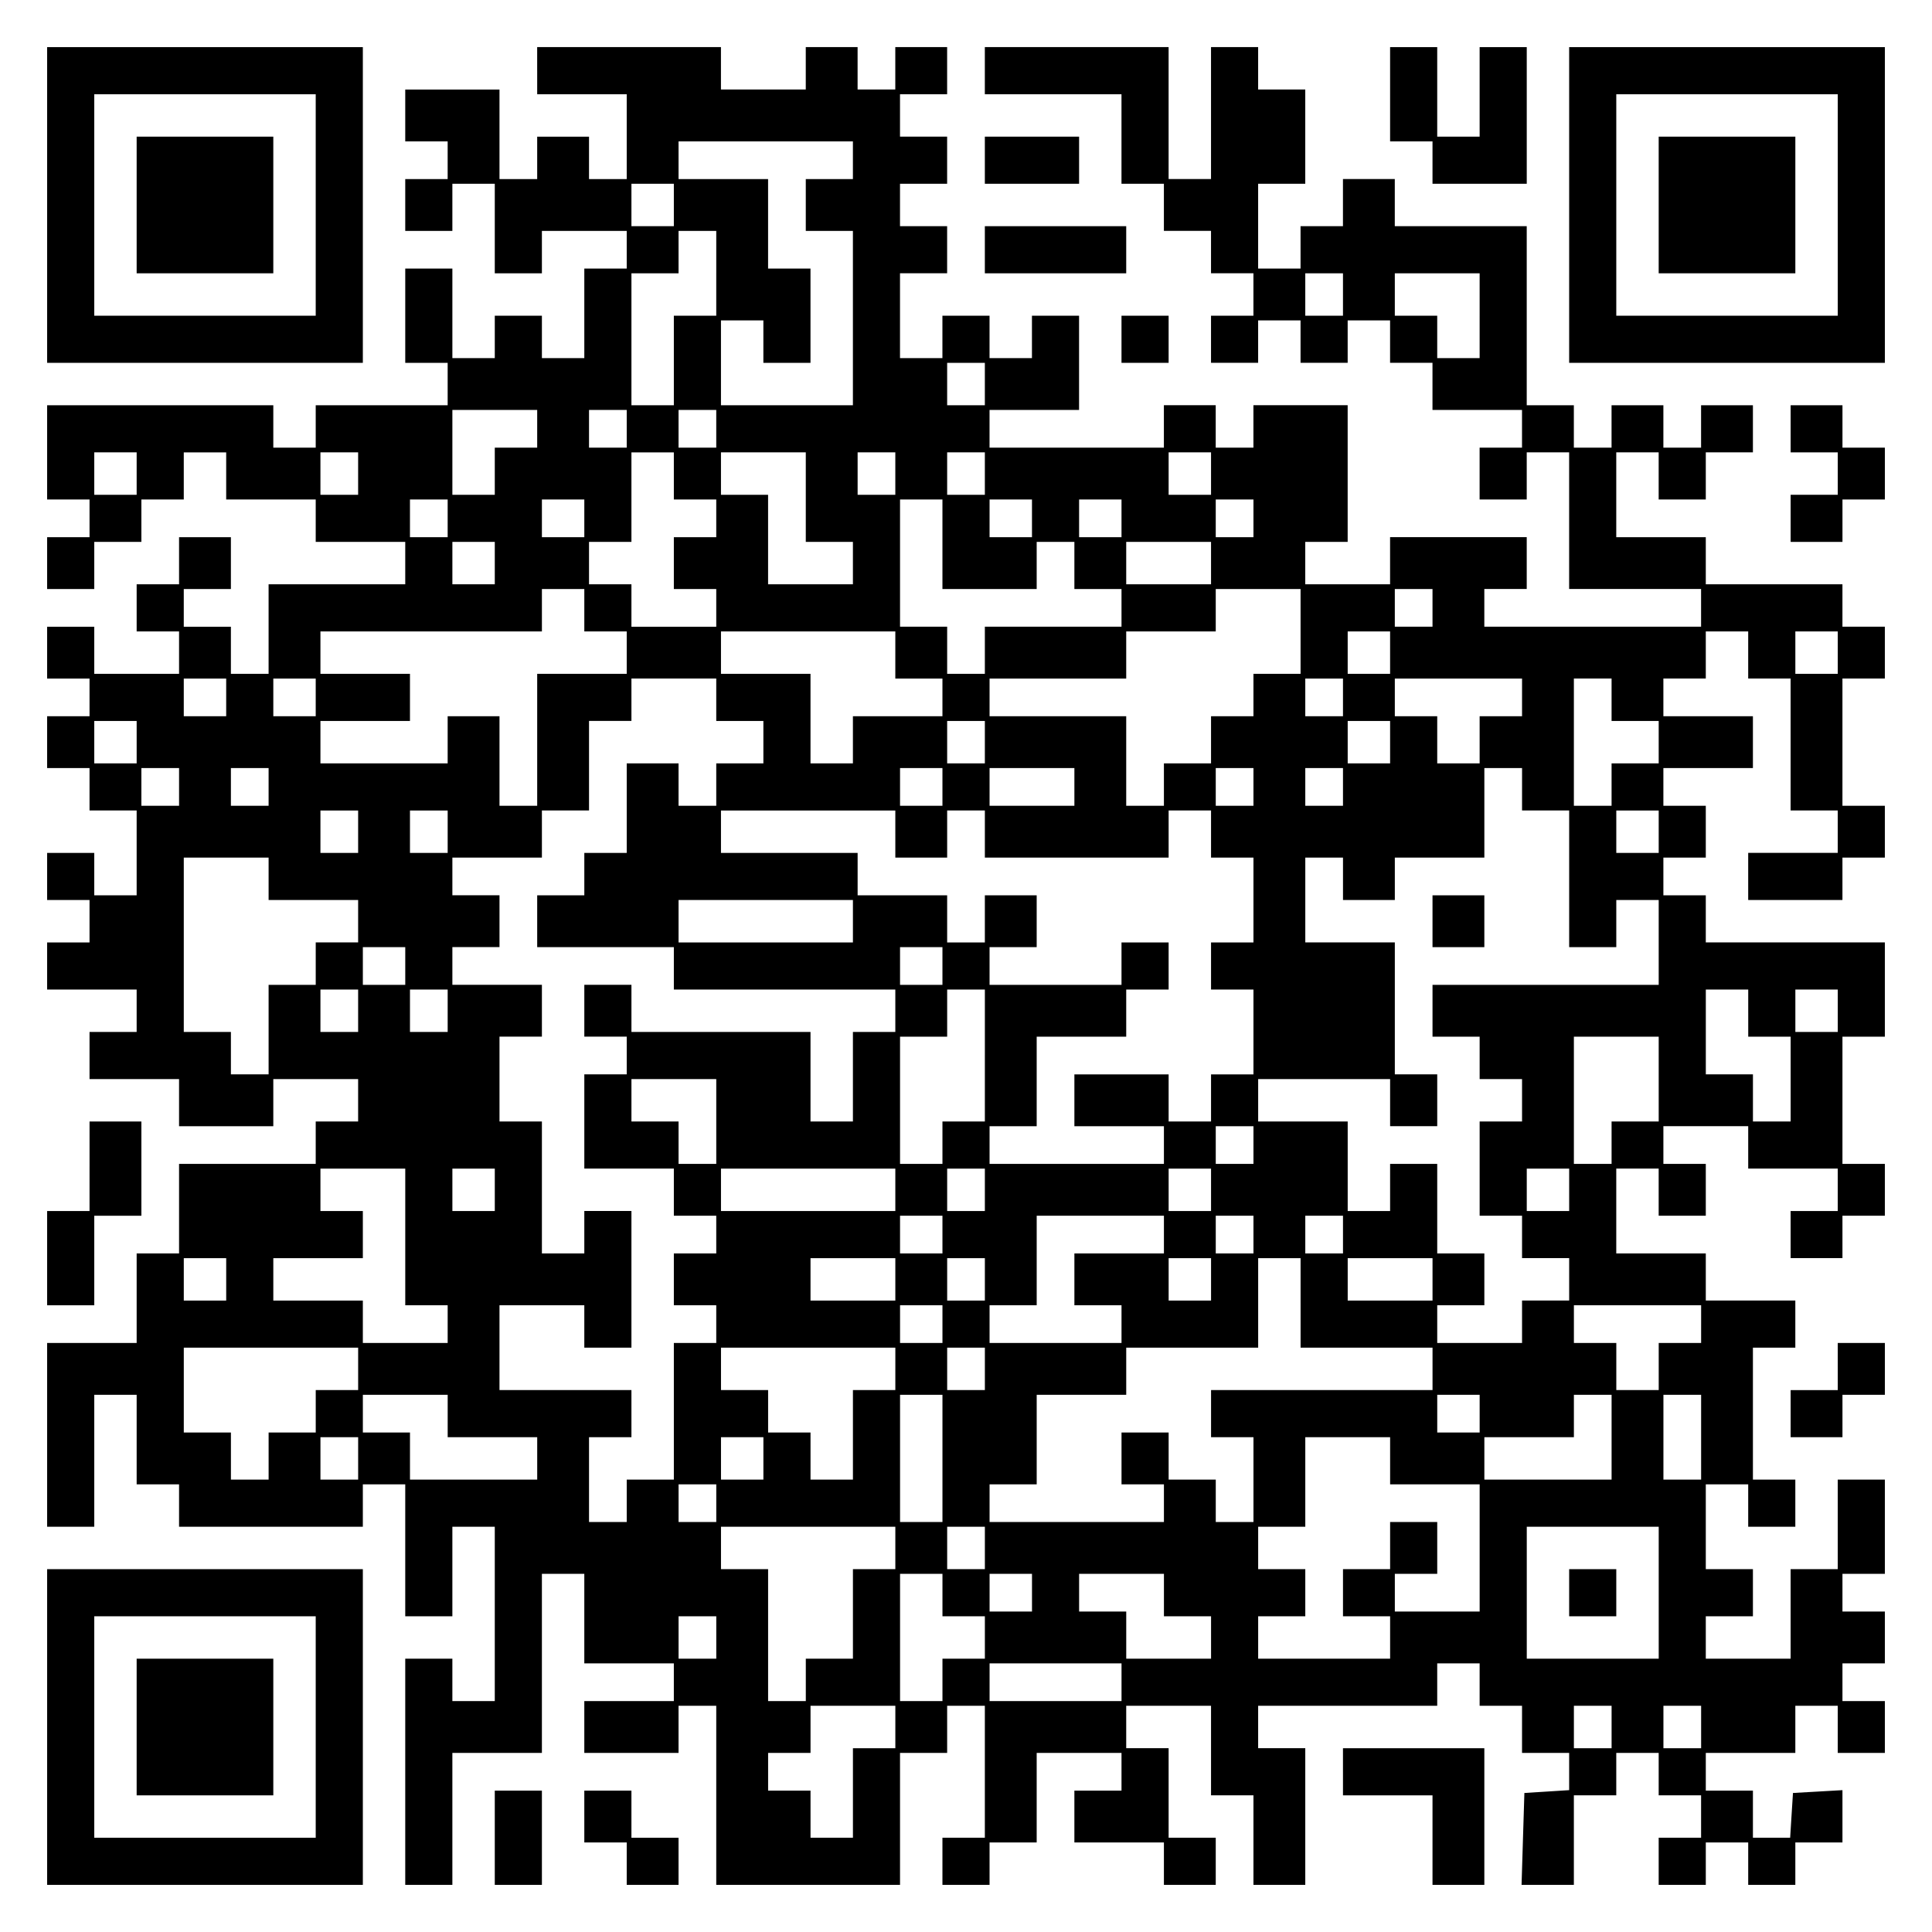 <?xml version="1.0" encoding="UTF-8" standalone="yes"?>
<svg version="1.0" xmlns="http://www.w3.org/2000/svg" width="100mm" height="100mm" viewBox="0 0 410 410" preserveAspectRatio="xMidYMid meet">
  <g transform="translate(0,410) scale(0.1,-0.1)" fill="#000000" stroke="none">
    <path d="M100 3665 l0 -335 335 0 335 0 0 335 0 335 -335 0 -335 0 0 -335z
m570 0 l0 -235 -235 0 -235 0 0 235 0 235 235 0 235 0 0 -235z"/>
    <path d="M290 3665 l0 -145 145 0 145 0 0 145 0 145 -145 0 -145 0 0 -145z"/>
    <path d="M1140 3950 l0 -50 95 0 95 0 0 -90 0 -90 -40 0 -40 0 0 45 0 45 -55
0 -55 0 0 -45 0 -45 -40 0 -40 0 0 95 0 95 -100 0 -100 0 0 -55 0 -55 45 0 45
0 0 -40 0 -40 -45 0 -45 0 0 -55 0 -55 50 0 50 0 0 50 0 50 45 0 45 0 0 -95 0
-95 50 0 50 0 0 45 0 45 90 0 90 0 0 -40 0 -40 -45 0 -45 0 0 -95 0 -95 -45 0
-45 0 0 45 0 45 -50 0 -50 0 0 -45 0 -45 -45 0 -45 0 0 95 0 95 -50 0 -50 0 0
-100 0 -100 45 0 45 0 0 -45 0 -45 -140 0 -140 0 0 -45 0 -45 -45 0 -45 0 0
45 0 45 -240 0 -240 0 0 -100 0 -100 45 0 45 0 0 -40 0 -40 -45 0 -45 0 0 -55
0 -55 50 0 50 0 0 50 0 50 50 0 50 0 0 45 0 45 45 0 45 0 0 50 0 50 45 0 45 0
0 -50 0 -50 95 0 95 0 0 -45 0 -45 95 0 95 0 0 -45 0 -45 -145 0 -145 0 0 -95
0 -95 -40 0 -40 0 0 50 0 50 -50 0 -50 0 0 40 0 40 50 0 50 0 0 55 0 55 -55 0
-55 0 0 -50 0 -50 -45 0 -45 0 0 -50 0 -50 45 0 45 0 0 -45 0 -45 -90 0 -90 0
0 50 0 50 -50 0 -50 0 0 -55 0 -55 45 0 45 0 0 -40 0 -40 -45 0 -45 0 0 -55 0
-55 45 0 45 0 0 -45 0 -45 50 0 50 0 0 -90 0 -90 -45 0 -45 0 0 45 0 45 -50 0
-50 0 0 -50 0 -50 45 0 45 0 0 -45 0 -45 -45 0 -45 0 0 -50 0 -50 95 0 95 0 0
-45 0 -45 -50 0 -50 0 0 -50 0 -50 95 0 95 0 0 -50 0 -50 100 0 100 0 0 50 0
50 90 0 90 0 0 -45 0 -45 -45 0 -45 0 0 -45 0 -45 -145 0 -145 0 0 -95 0 -95
-45 0 -45 0 0 -95 0 -95 -95 0 -95 0 0 -195 0 -195 50 0 50 0 0 140 0 140 45
0 45 0 0 -95 0 -95 45 0 45 0 0 -45 0 -45 195 0 195 0 0 45 0 45 45 0 45 0 0
-140 0 -140 50 0 50 0 0 95 0 95 45 0 45 0 0 -185 0 -185 -45 0 -45 0 0 45 0
45 -50 0 -50 0 0 -240 0 -240 50 0 50 0 0 140 0 140 95 0 95 0 0 190 0 190 45
0 45 0 0 -95 0 -95 95 0 95 0 0 -40 0 -40 -95 0 -95 0 0 -55 0 -55 100 0 100
0 0 50 0 50 40 0 40 0 0 -190 0 -190 195 0 195 0 0 140 0 140 50 0 50 0 0 50
0 50 40 0 40 0 0 -140 0 -140 -45 0 -45 0 0 -50 0 -50 50 0 50 0 0 45 0 45 50
0 50 0 0 95 0 95 90 0 90 0 0 -40 0 -40 -50 0 -50 0 0 -55 0 -55 95 0 95 0 0
-45 0 -45 55 0 55 0 0 50 0 50 -50 0 -50 0 0 95 0 95 -45 0 -45 0 0 45 0 45
90 0 90 0 0 -95 0 -95 45 0 45 0 0 -95 0 -95 55 0 55 0 0 145 0 145 -50 0 -50
0 0 45 0 45 190 0 190 0 0 45 0 45 45 0 45 0 0 -45 0 -45 45 0 45 0 0 -50 0
-50 50 0 50 0 0 -39 0 -40 -47 -3 -48 -3 -3 -97 -3 -98 56 0 55 0 0 95 0 95
45 0 45 0 0 45 0 45 45 0 45 0 0 -45 0 -45 45 0 45 0 0 -45 0 -45 -45 0 -45 0
0 -50 0 -50 50 0 50 0 0 45 0 45 45 0 45 0 0 -45 0 -45 50 0 50 0 0 45 0 45
50 0 50 0 0 56 0 55 -52 -3 -53 -3 -3 -47 -3 -48 -40 0 -39 0 0 50 0 50 -50 0
-50 0 0 40 0 40 95 0 95 0 0 50 0 50 45 0 45 0 0 -50 0 -50 50 0 50 0 0 55 0
55 -45 0 -45 0 0 40 0 40 45 0 45 0 0 55 0 55 -45 0 -45 0 0 40 0 40 45 0 45
0 0 100 0 100 -50 0 -50 0 0 -95 0 -95 -50 0 -50 0 0 -95 0 -95 -90 0 -90 0 0
45 0 45 50 0 50 0 0 50 0 50 -50 0 -50 0 0 90 0 90 45 0 45 0 0 -45 0 -45 50
0 50 0 0 50 0 50 -45 0 -45 0 0 140 0 140 45 0 45 0 0 50 0 50 -95 0 -95 0 0
50 0 50 -95 0 -95 0 0 90 0 90 45 0 45 0 0 -50 0 -50 50 0 50 0 0 55 0 55 -45
0 -45 0 0 40 0 40 90 0 90 0 0 -45 0 -45 95 0 95 0 0 -45 0 -45 -50 0 -50 0 0
-50 0 -50 55 0 55 0 0 45 0 45 45 0 45 0 0 55 0 55 -45 0 -45 0 0 135 0 135
45 0 45 0 0 100 0 100 -190 0 -190 0 0 50 0 50 -45 0 -45 0 0 40 0 40 45 0 45
0 0 55 0 55 -45 0 -45 0 0 40 0 40 95 0 95 0 0 55 0 55 -95 0 -95 0 0 40 0 40
45 0 45 0 0 50 0 50 45 0 45 0 0 -50 0 -50 45 0 45 0 0 -140 0 -140 50 0 50 0
0 -45 0 -45 -95 0 -95 0 0 -50 0 -50 100 0 100 0 0 45 0 45 45 0 45 0 0 55 0
55 -45 0 -45 0 0 135 0 135 45 0 45 0 0 55 0 55 -45 0 -45 0 0 45 0 45 -145 0
-145 0 0 50 0 50 -95 0 -95 0 0 90 0 90 45 0 45 0 0 -50 0 -50 50 0 50 0 0 50
0 50 50 0 50 0 0 50 0 50 -55 0 -55 0 0 -45 0 -45 -40 0 -40 0 0 45 0 45 -55
0 -55 0 0 -45 0 -45 -40 0 -40 0 0 45 0 45 -50 0 -50 0 0 190 0 190 -140 0
-140 0 0 50 0 50 -55 0 -55 0 0 -50 0 -50 -45 0 -45 0 0 -45 0 -45 -45 0 -45
0 0 90 0 90 50 0 50 0 0 100 0 100 -50 0 -50 0 0 45 0 45 -50 0 -50 0 0 -140
0 -140 -45 0 -45 0 0 140 0 140 -195 0 -195 0 0 -50 0 -50 145 0 145 0 0 -95
0 -95 45 0 45 0 0 -50 0 -50 50 0 50 0 0 -45 0 -45 45 0 45 0 0 -45 0 -45 -45
0 -45 0 0 -50 0 -50 50 0 50 0 0 45 0 45 45 0 45 0 0 -45 0 -45 50 0 50 0 0
45 0 45 45 0 45 0 0 -45 0 -45 45 0 45 0 0 -50 0 -50 95 0 95 0 0 -40 0 -40
-45 0 -45 0 0 -55 0 -55 50 0 50 0 0 50 0 50 45 0 45 0 0 -145 0 -145 140 0
140 0 0 -40 0 -40 -230 0 -230 0 0 40 0 40 45 0 45 0 0 55 0 55 -145 0 -145 0
0 -50 0 -50 -90 0 -90 0 0 45 0 45 45 0 45 0 0 145 0 145 -100 0 -100 0 0 -45
0 -45 -40 0 -40 0 0 45 0 45 -55 0 -55 0 0 -45 0 -45 -185 0 -185 0 0 40 0 40
95 0 95 0 0 100 0 100 -50 0 -50 0 0 -45 0 -45 -45 0 -45 0 0 45 0 45 -50 0
-50 0 0 -45 0 -45 -45 0 -45 0 0 90 0 90 50 0 50 0 0 50 0 50 -50 0 -50 0 0
45 0 45 50 0 50 0 0 50 0 50 -50 0 -50 0 0 45 0 45 50 0 50 0 0 50 0 50 -55 0
-55 0 0 -45 0 -45 -40 0 -40 0 0 45 0 45 -55 0 -55 0 0 -45 0 -45 -90 0 -90 0
0 45 0 45 -195 0 -195 0 0 -50z m670 -190 l0 -40 -50 0 -50 0 0 -55 0 -55 50
0 50 0 0 -185 0 -185 -140 0 -140 0 0 90 0 90 45 0 45 0 0 -45 0 -45 50 0 50
0 0 100 0 100 -45 0 -45 0 0 95 0 95 -95 0 -95 0 0 40 0 40 185 0 185 0 0 -40z
m-380 -95 l0 -45 -45 0 -45 0 0 45 0 45 45 0 45 0 0 -45z m90 -145 l0 -90 -45
0 -45 0 0 -95 0 -95 -45 0 -45 0 0 140 0 140 50 0 50 0 0 45 0 45 40 0 40 0 0
-90z m1330 -45 l0 -45 -40 0 -40 0 0 45 0 45 40 0 40 0 0 -45z m290 -45 l0
-90 -45 0 -45 0 0 45 0 45 -45 0 -45 0 0 45 0 45 90 0 90 0 0 -90z m-1050
-145 l0 -45 -40 0 -40 0 0 45 0 45 40 0 40 0 0 -45z m-950 -95 l0 -40 -45 0
-45 0 0 -50 0 -50 -45 0 -45 0 0 90 0 90 90 0 90 0 0 -40z m190 0 l0 -40 -40
0 -40 0 0 40 0 40 40 0 40 0 0 -40z m190 0 l0 -40 -40 0 -40 0 0 40 0 40 40 0
40 0 0 -40z m-1230 -95 l0 -45 -45 0 -45 0 0 45 0 45 45 0 45 0 0 -45z m470 0
l0 -45 -40 0 -40 0 0 45 0 45 40 0 40 0 0 -45z m670 -5 l0 -50 45 0 45 0 0
-40 0 -40 -45 0 -45 0 0 -55 0 -55 45 0 45 0 0 -40 0 -40 -90 0 -90 0 0 45 0
45 -45 0 -45 0 0 45 0 45 45 0 45 0 0 95 0 95 45 0 45 0 0 -50z m280 -45 l0
-95 50 0 50 0 0 -45 0 -45 -90 0 -90 0 0 95 0 95 -50 0 -50 0 0 45 0 45 90 0
90 0 0 -95z m190 50 l0 -45 -40 0 -40 0 0 45 0 45 40 0 40 0 0 -45z m190 0 l0
-45 -40 0 -40 0 0 45 0 45 40 0 40 0 0 -45z m480 0 l0 -45 -45 0 -45 0 0 45 0
45 45 0 45 0 0 -45z m-1620 -95 l0 -40 -40 0 -40 0 0 40 0 40 40 0 40 0 0 -40z
m290 0 l0 -40 -45 0 -45 0 0 40 0 40 45 0 45 0 0 -40z m760 -55 l0 -95 100 0
100 0 0 50 0 50 40 0 40 0 0 -50 0 -50 50 0 50 0 0 -40 0 -40 -145 0 -145 0 0
-50 0 -50 -40 0 -40 0 0 50 0 50 -50 0 -50 0 0 135 0 135 45 0 45 0 0 -95z
m190 55 l0 -40 -45 0 -45 0 0 40 0 40 45 0 45 0 0 -40z m190 0 l0 -40 -45 0
-45 0 0 40 0 40 45 0 45 0 0 -40z m280 0 l0 -40 -40 0 -40 0 0 40 0 40 40 0
40 0 0 -40z m-1610 -95 l0 -45 -45 0 -45 0 0 45 0 45 45 0 45 0 0 -45z m1520
0 l0 -45 -90 0 -90 0 0 45 0 45 90 0 90 0 0 -45z m-1330 -100 l0 -45 45 0 45
0 0 -45 0 -45 -95 0 -95 0 0 -140 0 -140 -40 0 -40 0 0 95 0 95 -55 0 -55 0 0
-50 0 -50 -135 0 -135 0 0 45 0 45 95 0 95 0 0 50 0 50 -95 0 -95 0 0 45 0 45
235 0 235 0 0 45 0 45 45 0 45 0 0 -45z m1520 -45 l0 -90 -50 0 -50 0 0 -45 0
-45 -45 0 -45 0 0 -50 0 -50 -50 0 -50 0 0 -45 0 -45 -40 0 -40 0 0 95 0 95
-145 0 -145 0 0 40 0 40 145 0 145 0 0 50 0 50 95 0 95 0 0 45 0 45 90 0 90 0
0 -90z m280 50 l0 -40 -40 0 -40 0 0 40 0 40 40 0 40 0 0 -40z m-1140 -100 l0
-50 50 0 50 0 0 -40 0 -40 -95 0 -95 0 0 -50 0 -50 -45 0 -45 0 0 95 0 95 -95
0 -95 0 0 45 0 45 185 0 185 0 0 -50z m1050 5 l0 -45 -45 0 -45 0 0 45 0 45
45 0 45 0 0 -45z m950 0 l0 -45 -45 0 -45 0 0 45 0 45 45 0 45 0 0 -45z
m-3420 -95 l0 -40 -45 0 -45 0 0 40 0 40 45 0 45 0 0 -40z m190 0 l0 -40 -45
0 -45 0 0 40 0 40 45 0 45 0 0 -40z m850 -5 l0 -45 50 0 50 0 0 -45 0 -45 -50
0 -50 0 0 -45 0 -45 -40 0 -40 0 0 45 0 45 -55 0 -55 0 0 -95 0 -95 -45 0 -45
0 0 -45 0 -45 -50 0 -50 0 0 -55 0 -55 145 0 145 0 0 -45 0 -45 235 0 235 0 0
-45 0 -45 -45 0 -45 0 0 -95 0 -95 -45 0 -45 0 0 95 0 95 -190 0 -190 0 0 50
0 50 -50 0 -50 0 0 -55 0 -55 45 0 45 0 0 -40 0 -40 -45 0 -45 0 0 -100 0
-100 95 0 95 0 0 -50 0 -50 45 0 45 0 0 -40 0 -40 -45 0 -45 0 0 -55 0 -55 45
0 45 0 0 -40 0 -40 -45 0 -45 0 0 -145 0 -145 -50 0 -50 0 0 -45 0 -45 -40 0
-40 0 0 90 0 90 45 0 45 0 0 50 0 50 -140 0 -140 0 0 90 0 90 90 0 90 0 0 -45
0 -45 50 0 50 0 0 145 0 145 -50 0 -50 0 0 -45 0 -45 -45 0 -45 0 0 140 0 140
-45 0 -45 0 0 90 0 90 45 0 45 0 0 55 0 55 -95 0 -95 0 0 40 0 40 50 0 50 0 0
55 0 55 -50 0 -50 0 0 40 0 40 95 0 95 0 0 50 0 50 50 0 50 0 0 95 0 95 45 0
45 0 0 45 0 45 90 0 90 0 0 -45z m1330 5 l0 -40 -40 0 -40 0 0 40 0 40 40 0
40 0 0 -40z m380 0 l0 -40 -45 0 -45 0 0 -50 0 -50 -45 0 -45 0 0 50 0 50 -45
0 -45 0 0 40 0 40 135 0 135 0 0 -40z m190 -5 l0 -45 50 0 50 0 0 -45 0 -45
-50 0 -50 0 0 -45 0 -45 -40 0 -40 0 0 135 0 135 40 0 40 0 0 -45z m-3130 -90
l0 -45 -45 0 -45 0 0 45 0 45 45 0 45 0 0 -45z m1800 0 l0 -45 -40 0 -40 0 0
45 0 45 40 0 40 0 0 -45z m860 0 l0 -45 -45 0 -45 0 0 45 0 45 45 0 45 0 0
-45z m-2570 -95 l0 -40 -40 0 -40 0 0 40 0 40 40 0 40 0 0 -40z m190 0 l0 -40
-40 0 -40 0 0 40 0 40 40 0 40 0 0 -40z m1430 0 l0 -40 -45 0 -45 0 0 40 0 40
45 0 45 0 0 -40z m280 0 l0 -40 -90 0 -90 0 0 40 0 40 90 0 90 0 0 -40z m380
0 l0 -40 -40 0 -40 0 0 40 0 40 40 0 40 0 0 -40z m190 0 l0 -40 -40 0 -40 0 0
40 0 40 40 0 40 0 0 -40z m380 -5 l0 -45 50 0 50 0 0 -145 0 -145 50 0 50 0 0
50 0 50 45 0 45 0 0 -90 0 -90 -240 0 -240 0 0 -55 0 -55 50 0 50 0 0 -45 0
-45 45 0 45 0 0 -45 0 -45 -45 0 -45 0 0 -100 0 -100 45 0 45 0 0 -45 0 -45
50 0 50 0 0 -45 0 -45 -50 0 -50 0 0 -45 0 -45 -90 0 -90 0 0 40 0 40 50 0 50
0 0 55 0 55 -50 0 -50 0 0 95 0 95 -50 0 -50 0 0 -50 0 -50 -45 0 -45 0 0 95
0 95 -95 0 -95 0 0 45 0 45 140 0 140 0 0 -50 0 -50 50 0 50 0 0 55 0 55 -45
0 -45 0 0 140 0 140 -95 0 -95 0 0 90 0 90 40 0 40 0 0 -45 0 -45 55 0 55 0 0
45 0 45 95 0 95 0 0 95 0 95 40 0 40 0 0 -45z m-2470 -90 l0 -45 -40 0 -40 0
0 45 0 45 40 0 40 0 0 -45z m190 0 l0 -45 -40 0 -40 0 0 45 0 45 40 0 40 0 0
-45z m950 -5 l0 -50 55 0 55 0 0 50 0 50 40 0 40 0 0 -50 0 -50 195 0 195 0 0
50 0 50 45 0 45 0 0 -50 0 -50 45 0 45 0 0 -90 0 -90 -45 0 -45 0 0 -50 0 -50
45 0 45 0 0 -90 0 -90 -45 0 -45 0 0 -50 0 -50 -45 0 -45 0 0 50 0 50 -100 0
-100 0 0 -55 0 -55 95 0 95 0 0 -40 0 -40 -185 0 -185 0 0 40 0 40 50 0 50 0
0 95 0 95 95 0 95 0 0 50 0 50 45 0 45 0 0 50 0 50 -50 0 -50 0 0 -45 0 -45
-140 0 -140 0 0 40 0 40 50 0 50 0 0 55 0 55 -55 0 -55 0 0 -50 0 -50 -40 0
-40 0 0 50 0 50 -95 0 -95 0 0 45 0 45 -145 0 -145 0 0 45 0 45 185 0 185 0 0
-50z m1620 5 l0 -45 -45 0 -45 0 0 45 0 45 45 0 45 0 0 -45z m-2950 -100 l0
-45 95 0 95 0 0 -45 0 -45 -45 0 -45 0 0 -45 0 -45 -50 0 -50 0 0 -95 0 -95
-40 0 -40 0 0 45 0 45 -50 0 -50 0 0 185 0 185 90 0 90 0 0 -45z m1240 -90 l0
-45 -185 0 -185 0 0 45 0 45 185 0 185 0 0 -45z m-950 -95 l0 -40 -45 0 -45 0
0 40 0 40 45 0 45 0 0 -40z m1140 0 l0 -40 -45 0 -45 0 0 40 0 40 45 0 45 0 0
-40z m-1240 -95 l0 -45 -40 0 -40 0 0 45 0 45 40 0 40 0 0 -45z m190 0 l0 -45
-40 0 -40 0 0 45 0 45 40 0 40 0 0 -45z m1140 -95 l0 -140 -45 0 -45 0 0 -45
0 -45 -45 0 -45 0 0 135 0 135 50 0 50 0 0 50 0 50 40 0 40 0 0 -140z m1620
90 l0 -50 45 0 45 0 0 -90 0 -90 -40 0 -40 0 0 50 0 50 -50 0 -50 0 0 90 0 90
45 0 45 0 0 -50z m190 5 l0 -45 -45 0 -45 0 0 45 0 45 45 0 45 0 0 -45z m-380
-145 l0 -90 -50 0 -50 0 0 -45 0 -45 -40 0 -40 0 0 135 0 135 90 0 90 0 0 -90z
m-2000 -90 l0 -90 -40 0 -40 0 0 45 0 45 -50 0 -50 0 0 45 0 45 90 0 90 0 0
-90z m1140 -50 l0 -40 -40 0 -40 0 0 40 0 40 40 0 40 0 0 -40z m-1800 -195 l0
-145 45 0 45 0 0 -40 0 -40 -90 0 -90 0 0 45 0 45 -95 0 -95 0 0 45 0 45 95 0
95 0 0 50 0 50 -45 0 -45 0 0 45 0 45 90 0 90 0 0 -145z m190 100 l0 -45 -45
0 -45 0 0 45 0 45 45 0 45 0 0 -45z m850 0 l0 -45 -185 0 -185 0 0 45 0 45
185 0 185 0 0 -45z m190 0 l0 -45 -40 0 -40 0 0 45 0 45 40 0 40 0 0 -45z
m480 0 l0 -45 -45 0 -45 0 0 45 0 45 45 0 45 0 0 -45z m760 0 l0 -45 -45 0
-45 0 0 45 0 45 45 0 45 0 0 -45z m-1330 -95 l0 -40 -45 0 -45 0 0 40 0 40 45
0 45 0 0 -40z m470 0 l0 -40 -95 0 -95 0 0 -55 0 -55 50 0 50 0 0 -40 0 -40
-140 0 -140 0 0 40 0 40 50 0 50 0 0 95 0 95 135 0 135 0 0 -40z m190 0 l0
-40 -40 0 -40 0 0 40 0 40 40 0 40 0 0 -40z m190 0 l0 -40 -40 0 -40 0 0 40 0
40 40 0 40 0 0 -40z m-2370 -95 l0 -45 -45 0 -45 0 0 45 0 45 45 0 45 0 0 -45z
m1420 0 l0 -45 -90 0 -90 0 0 45 0 45 90 0 90 0 0 -45z m190 0 l0 -45 -40 0
-40 0 0 45 0 45 40 0 40 0 0 -45z m480 0 l0 -45 -45 0 -45 0 0 45 0 45 45 0
45 0 0 -45z m190 -50 l0 -95 140 0 140 0 0 -45 0 -45 -235 0 -235 0 0 -50 0
-50 45 0 45 0 0 -90 0 -90 -40 0 -40 0 0 45 0 45 -50 0 -50 0 0 50 0 50 -50 0
-50 0 0 -55 0 -55 45 0 45 0 0 -40 0 -40 -185 0 -185 0 0 40 0 40 50 0 50 0 0
95 0 95 95 0 95 0 0 50 0 50 140 0 140 0 0 95 0 95 45 0 45 0 0 -95z m280 50
l0 -45 -90 0 -90 0 0 45 0 45 90 0 90 0 0 -45z m-1040 -95 l0 -40 -45 0 -45 0
0 40 0 40 45 0 45 0 0 -40z m1610 0 l0 -40 -45 0 -45 0 0 -50 0 -50 -45 0 -45
0 0 50 0 50 -45 0 -45 0 0 40 0 40 135 0 135 0 0 -40z m-2850 -95 l0 -45 -45
0 -45 0 0 -45 0 -45 -50 0 -50 0 0 -50 0 -50 -40 0 -40 0 0 50 0 50 -50 0 -50
0 0 90 0 90 185 0 185 0 0 -45z m1140 0 l0 -45 -45 0 -45 0 0 -95 0 -95 -45 0
-45 0 0 50 0 50 -45 0 -45 0 0 45 0 45 -50 0 -50 0 0 45 0 45 185 0 185 0 0
-45z m190 0 l0 -45 -40 0 -40 0 0 45 0 45 40 0 40 0 0 -45z m-1140 -100 l0
-45 95 0 95 0 0 -45 0 -45 -135 0 -135 0 0 50 0 50 -50 0 -50 0 0 40 0 40 90
0 90 0 0 -45z m1050 -90 l0 -135 -45 0 -45 0 0 135 0 135 45 0 45 0 0 -135z
m1140 95 l0 -40 -45 0 -45 0 0 40 0 40 45 0 45 0 0 -40z m280 -50 l0 -90 -135
0 -135 0 0 45 0 45 95 0 95 0 0 45 0 45 40 0 40 0 0 -90z m190 0 l0 -90 -40 0
-40 0 0 90 0 90 40 0 40 0 0 -90z m-2850 -45 l0 -45 -40 0 -40 0 0 45 0 45 40
0 40 0 0 -45z m860 0 l0 -45 -45 0 -45 0 0 45 0 45 45 0 45 0 0 -45z m1330 -5
l0 -50 95 0 95 0 0 -135 0 -135 -90 0 -90 0 0 40 0 40 45 0 45 0 0 55 0 55
-50 0 -50 0 0 -50 0 -50 -50 0 -50 0 0 -50 0 -50 50 0 50 0 0 -45 0 -45 -140
0 -140 0 0 45 0 45 50 0 50 0 0 50 0 50 -50 0 -50 0 0 45 0 45 50 0 50 0 0 95
0 95 90 0 90 0 0 -50z m-1430 -90 l0 -40 -40 0 -40 0 0 40 0 40 40 0 40 0 0
-40z m380 -95 l0 -45 -45 0 -45 0 0 -95 0 -95 -50 0 -50 0 0 -45 0 -45 -40 0
-40 0 0 140 0 140 -50 0 -50 0 0 45 0 45 185 0 185 0 0 -45z m190 0 l0 -45
-40 0 -40 0 0 45 0 45 40 0 40 0 0 -45z m1430 -95 l0 -140 -140 0 -140 0 0
140 0 140 140 0 140 0 0 -140z m-1520 -5 l0 -45 45 0 45 0 0 -45 0 -45 -45 0
-45 0 0 -45 0 -45 -45 0 -45 0 0 135 0 135 45 0 45 0 0 -45z m190 5 l0 -40
-45 0 -45 0 0 40 0 40 45 0 45 0 0 -40z m280 -5 l0 -45 50 0 50 0 0 -45 0 -45
-90 0 -90 0 0 50 0 50 -50 0 -50 0 0 40 0 40 90 0 90 0 0 -45z m-950 -90 l0
-45 -40 0 -40 0 0 45 0 45 40 0 40 0 0 -45z m860 -95 l0 -40 -140 0 -140 0 0
40 0 40 140 0 140 0 0 -40z m-480 -95 l0 -45 -45 0 -45 0 0 -95 0 -95 -45 0
-45 0 0 50 0 50 -45 0 -45 0 0 40 0 40 45 0 45 0 0 50 0 50 90 0 90 0 0 -45z
m1520 0 l0 -45 -40 0 -40 0 0 45 0 45 40 0 40 0 0 -45z m190 0 l0 -45 -40 0
-40 0 0 45 0 45 40 0 40 0 0 -45z"/>
    <path d="M3040 2145 l0 -55 55 0 55 0 0 55 0 55 -55 0 -55 0 0 -55z"/>
    <path d="M3330 720 l0 -50 50 0 50 0 0 50 0 50 -50 0 -50 0 0 -50z"/>
    <path d="M2950 3900 l0 -100 45 0 45 0 0 -45 0 -45 100 0 100 0 0 145 0 145
-50 0 -50 0 0 -95 0 -95 -45 0 -45 0 0 95 0 95 -50 0 -50 0 0 -100z"/>
    <path d="M3330 3665 l0 -335 335 0 335 0 0 335 0 335 -335 0 -335 0 0 -335z
m570 0 l0 -235 -235 0 -235 0 0 235 0 235 235 0 235 0 0 -235z"/>
    <path d="M3520 3665 l0 -145 145 0 145 0 0 145 0 145 -145 0 -145 0 0 -145z"/>
    <path d="M2090 3760 l0 -50 100 0 100 0 0 50 0 50 -100 0 -100 0 0 -50z"/>
    <path d="M2090 3570 l0 -50 150 0 150 0 0 50 0 50 -150 0 -150 0 0 -50z"/>
    <path d="M2380 3380 l0 -50 50 0 50 0 0 50 0 50 -50 0 -50 0 0 -50z"/>
    <path d="M3800 3190 l0 -50 50 0 50 0 0 -45 0 -45 -50 0 -50 0 0 -50 0 -50 55
0 55 0 0 45 0 45 45 0 45 0 0 55 0 55 -45 0 -45 0 0 45 0 45 -55 0 -55 0 0
-50z"/>
    <path d="M190 1625 l0 -95 -45 0 -45 0 0 -100 0 -100 50 0 50 0 0 95 0 95 50
0 50 0 0 100 0 100 -55 0 -55 0 0 -95z"/>
    <path d="M3900 1200 l0 -50 -50 0 -50 0 0 -50 0 -50 55 0 55 0 0 45 0 45 45 0
45 0 0 55 0 55 -50 0 -50 0 0 -50z"/>
    <path d="M100 435 l0 -335 335 0 335 0 0 335 0 335 -335 0 -335 0 0 -335z
m570 0 l0 -235 -235 0 -235 0 0 235 0 235 235 0 235 0 0 -235z"/>
    <path d="M290 435 l0 -145 145 0 145 0 0 145 0 145 -145 0 -145 0 0 -145z"/>
    <path d="M2850 340 l0 -50 95 0 95 0 0 -95 0 -95 55 0 55 0 0 145 0 145 -150
0 -150 0 0 -50z"/>
    <path d="M1050 200 l0 -100 50 0 50 0 0 100 0 100 -50 0 -50 0 0 -100z"/>
    <path d="M1240 245 l0 -55 45 0 45 0 0 -45 0 -45 55 0 55 0 0 50 0 50 -50 0
-50 0 0 50 0 50 -50 0 -50 0 0 -55z"/>
  </g>
</svg>